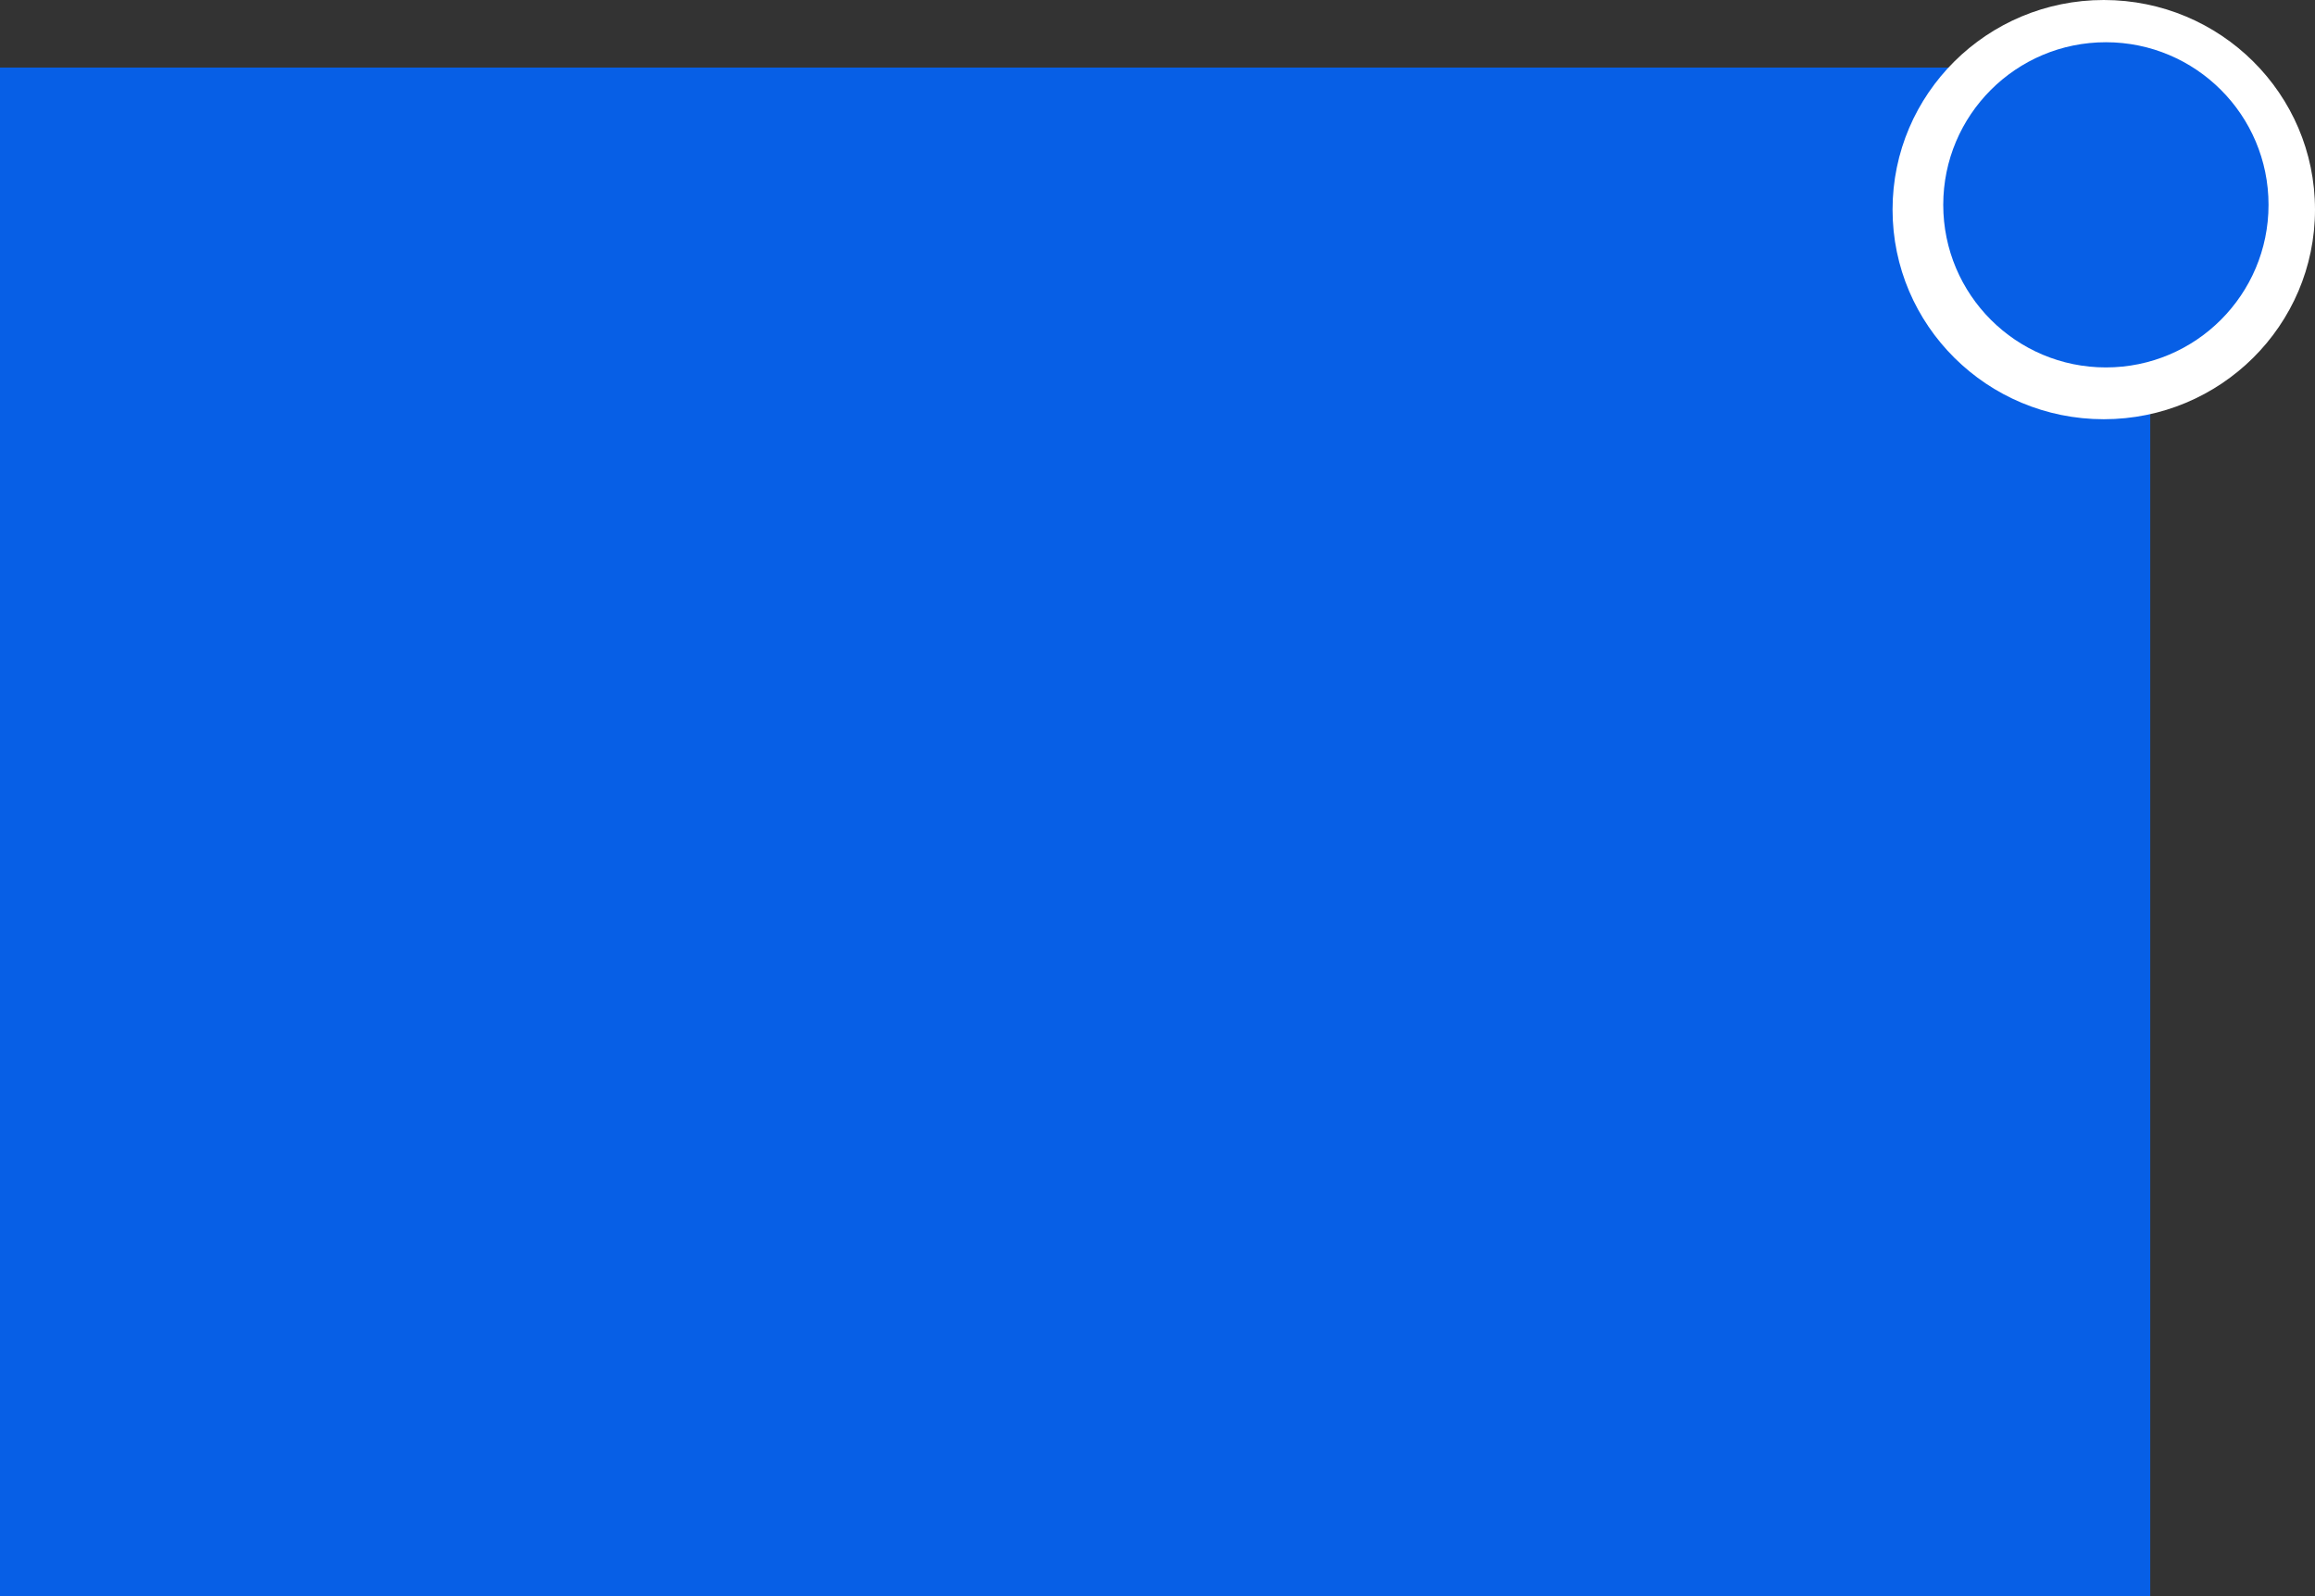 <?xml version="1.0" encoding="UTF-8"?> <svg xmlns="http://www.w3.org/2000/svg" width="548" height="378" viewBox="0 0 548 378" fill="none"><rect x="0" y="0" width="548" height="378" fill="#333333" stroke="none"/> <path d="M0 16H30.085H60.169H120.339H240.678H481.356H509V50.499V378H0V197V106.5V61.25V16Z" fill="#075FE6"></path> <ellipse cx="498" cy="49.632" rx="50" ry="49.632" fill="white"></ellipse> <circle cx="498.5" cy="48.5" r="38.5" fill="#075FE6"></circle> </svg> 